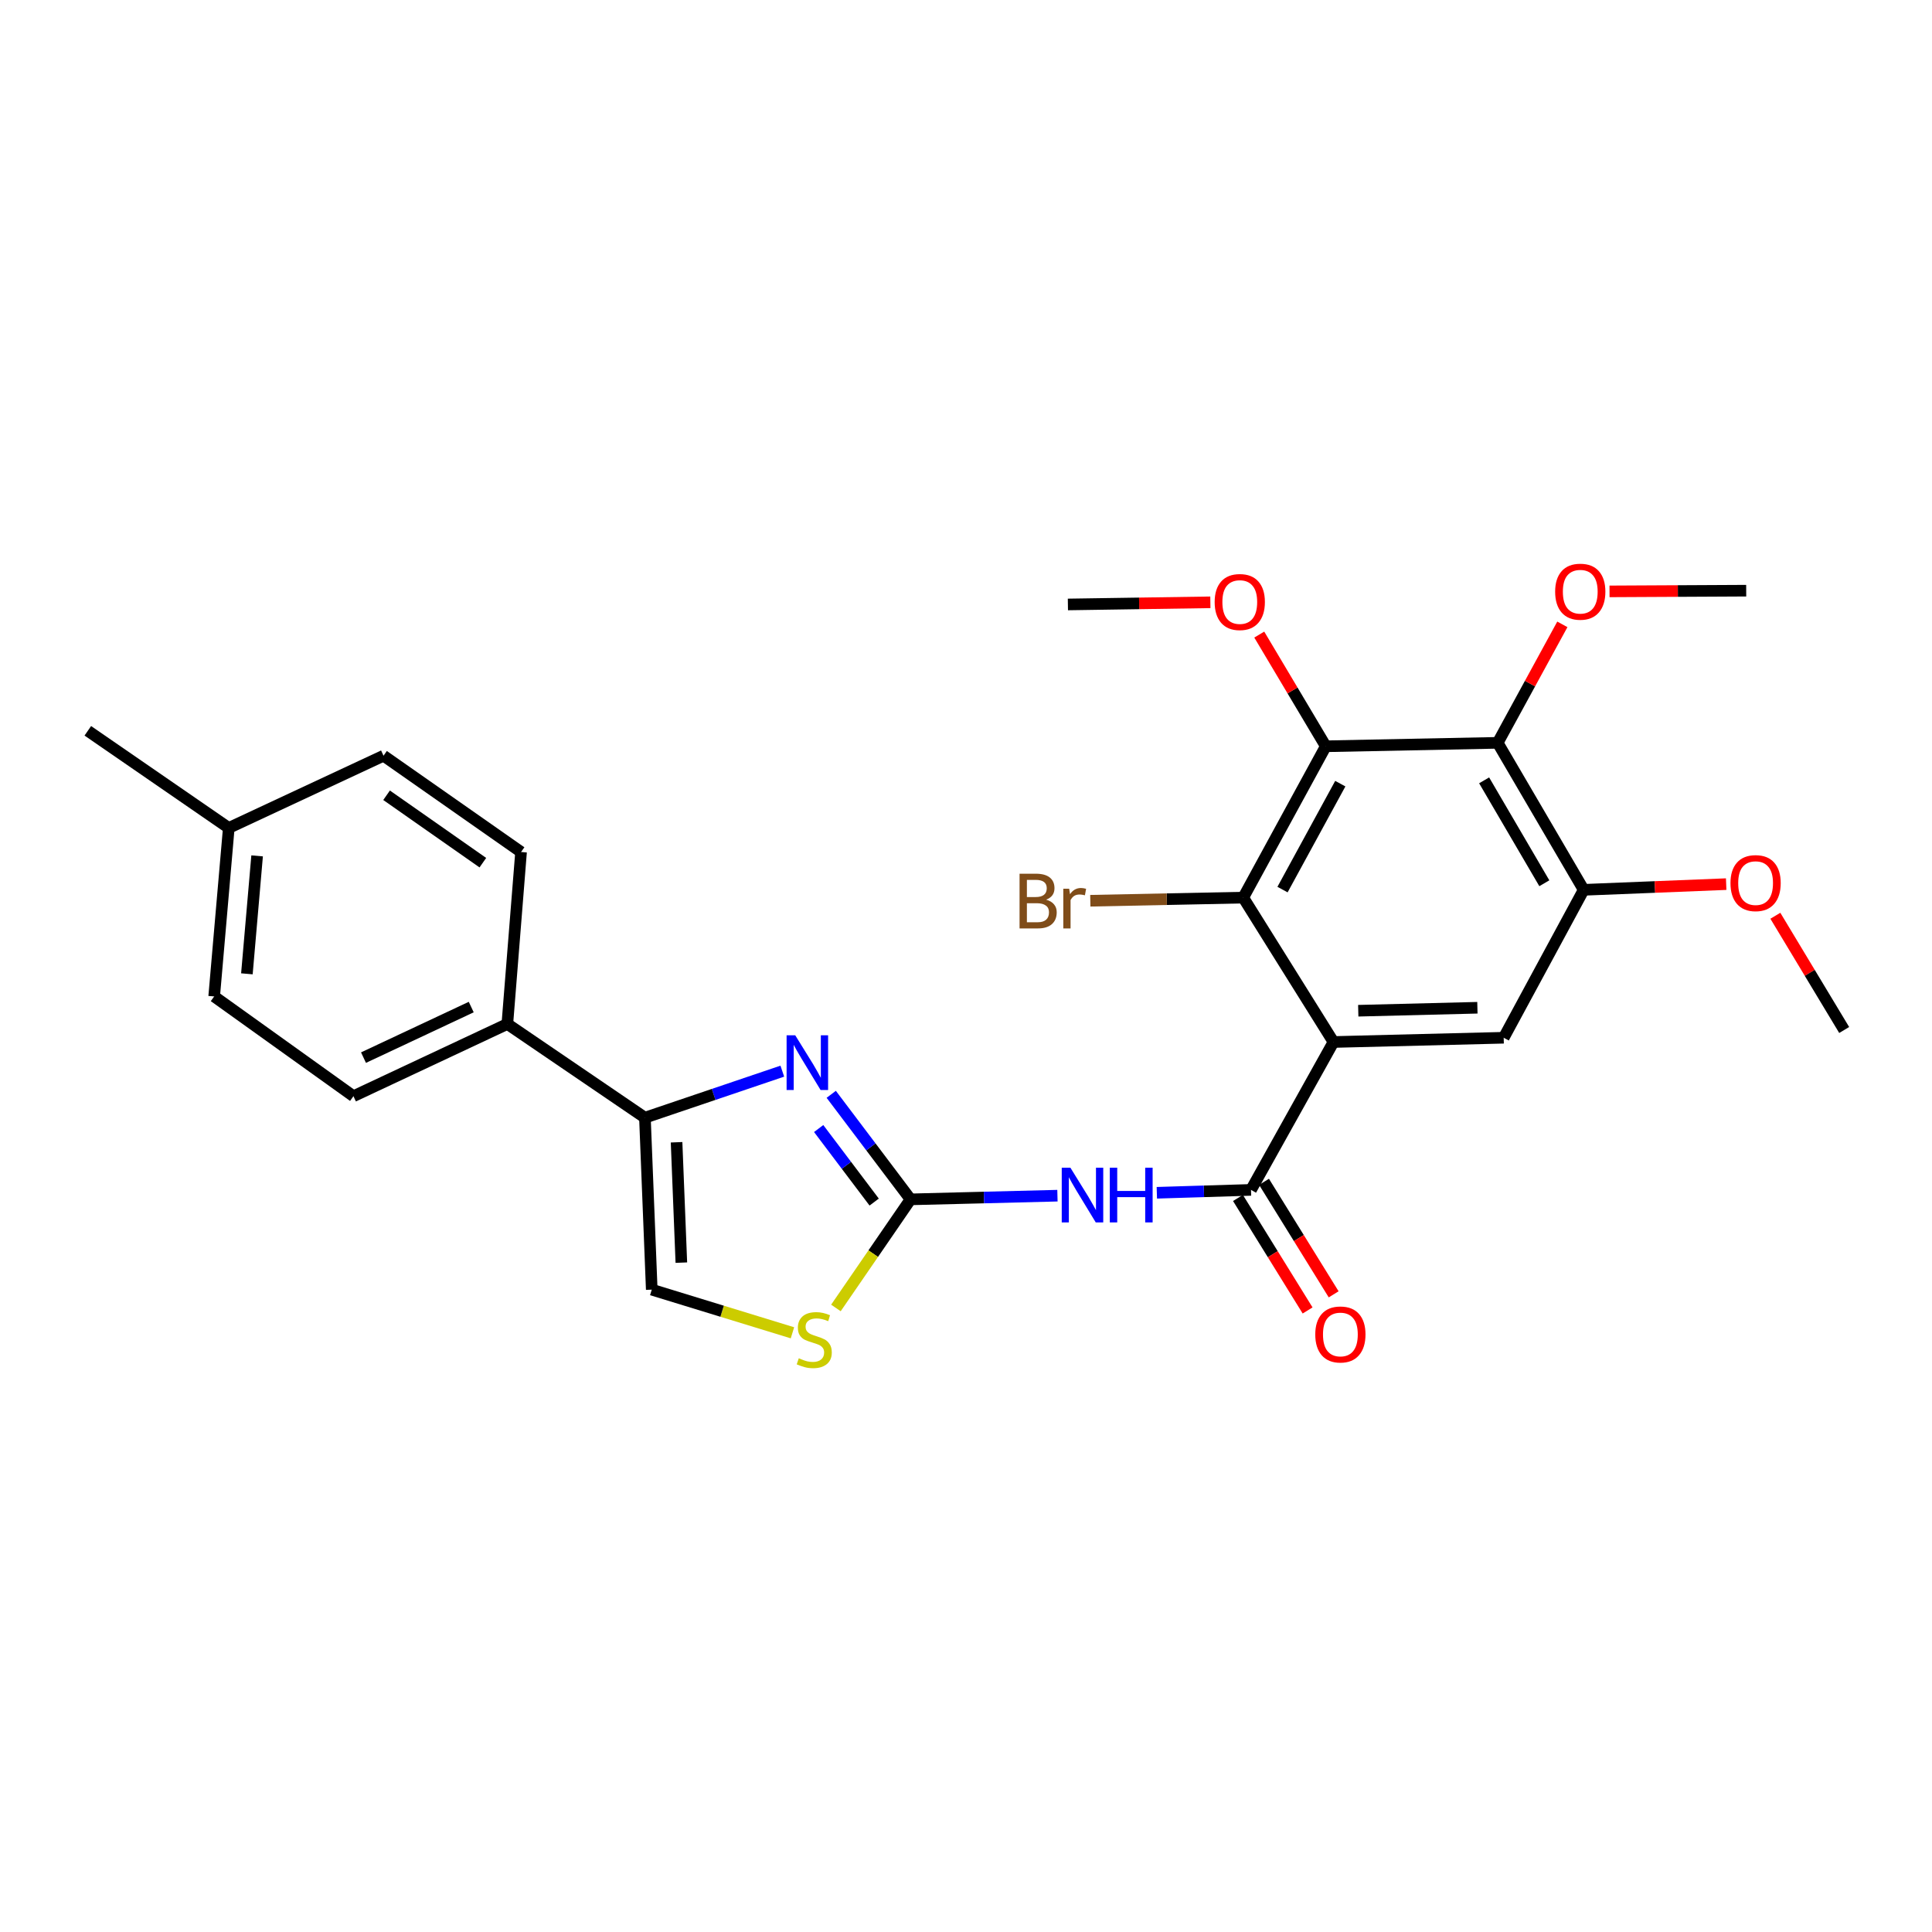 <?xml version='1.0' encoding='iso-8859-1'?>
<svg version='1.1' baseProfile='full'
              xmlns='http://www.w3.org/2000/svg'
                      xmlns:rdkit='http://www.rdkit.org/xml'
                      xmlns:xlink='http://www.w3.org/1999/xlink'
                  xml:space='preserve'
width='1000px' height='1000px' viewBox='0 0 1000 1000'>
<!-- END OF HEADER -->
<rect style='opacity:1.0;fill:#FFFFFF;stroke:none' width='1000' height='1000' x='0' y='0'> </rect>
<path class='bond-1' d='M 690.211,539.34 L 647.514,615.887' style='fill:none;fill-rule:evenodd;stroke:#000000;stroke-width:6px;stroke-linecap:butt;stroke-linejoin:miter;stroke-opacity:1' />
<path class='bond-5' d='M 690.211,539.34 L 643.496,464.601' style='fill:none;fill-rule:evenodd;stroke:#000000;stroke-width:6px;stroke-linecap:butt;stroke-linejoin:miter;stroke-opacity:1' />
<path class='bond-8' d='M 690.211,539.34 L 778.311,537.137' style='fill:none;fill-rule:evenodd;stroke:#000000;stroke-width:6px;stroke-linecap:butt;stroke-linejoin:miter;stroke-opacity:1' />
<path class='bond-8' d='M 703.03,523.152 L 764.699,521.61' style='fill:none;fill-rule:evenodd;stroke:#000000;stroke-width:6px;stroke-linecap:butt;stroke-linejoin:miter;stroke-opacity:1' />
<path class='bond-0' d='M 471.289,620.787 L 509.309,619.834' style='fill:none;fill-rule:evenodd;stroke:#000000;stroke-width:6px;stroke-linecap:butt;stroke-linejoin:miter;stroke-opacity:1' />
<path class='bond-0' d='M 509.309,619.834 L 547.33,618.882' style='fill:none;fill-rule:evenodd;stroke:#0000FF;stroke-width:6px;stroke-linecap:butt;stroke-linejoin:miter;stroke-opacity:1' />
<path class='bond-2' d='M 471.289,620.787 L 450.767,593.601' style='fill:none;fill-rule:evenodd;stroke:#000000;stroke-width:6px;stroke-linecap:butt;stroke-linejoin:miter;stroke-opacity:1' />
<path class='bond-2' d='M 450.767,593.601 L 430.246,566.415' style='fill:none;fill-rule:evenodd;stroke:#0000FF;stroke-width:6px;stroke-linecap:butt;stroke-linejoin:miter;stroke-opacity:1' />
<path class='bond-2' d='M 452.472,622.188 L 438.107,603.158' style='fill:none;fill-rule:evenodd;stroke:#000000;stroke-width:6px;stroke-linecap:butt;stroke-linejoin:miter;stroke-opacity:1' />
<path class='bond-2' d='M 438.107,603.158 L 423.742,584.128' style='fill:none;fill-rule:evenodd;stroke:#0000FF;stroke-width:6px;stroke-linecap:butt;stroke-linejoin:miter;stroke-opacity:1' />
<path class='bond-9' d='M 471.289,620.787 L 451.978,648.891' style='fill:none;fill-rule:evenodd;stroke:#000000;stroke-width:6px;stroke-linecap:butt;stroke-linejoin:miter;stroke-opacity:1' />
<path class='bond-9' d='M 451.978,648.891 L 432.667,676.994' style='fill:none;fill-rule:evenodd;stroke:#CCCC00;stroke-width:6px;stroke-linecap:butt;stroke-linejoin:miter;stroke-opacity:1' />
<path class='bond-4' d='M 647.514,615.887 L 623.146,616.633' style='fill:none;fill-rule:evenodd;stroke:#000000;stroke-width:6px;stroke-linecap:butt;stroke-linejoin:miter;stroke-opacity:1' />
<path class='bond-4' d='M 623.146,616.633 L 598.777,617.379' style='fill:none;fill-rule:evenodd;stroke:#0000FF;stroke-width:6px;stroke-linecap:butt;stroke-linejoin:miter;stroke-opacity:1' />
<path class='bond-13' d='M 640.77,620.061 L 658.791,649.176' style='fill:none;fill-rule:evenodd;stroke:#000000;stroke-width:6px;stroke-linecap:butt;stroke-linejoin:miter;stroke-opacity:1' />
<path class='bond-13' d='M 658.791,649.176 L 676.813,678.292' style='fill:none;fill-rule:evenodd;stroke:#FF0000;stroke-width:6px;stroke-linecap:butt;stroke-linejoin:miter;stroke-opacity:1' />
<path class='bond-13' d='M 654.258,611.713 L 672.279,640.828' style='fill:none;fill-rule:evenodd;stroke:#000000;stroke-width:6px;stroke-linecap:butt;stroke-linejoin:miter;stroke-opacity:1' />
<path class='bond-13' d='M 672.279,640.828 L 690.301,669.943' style='fill:none;fill-rule:evenodd;stroke:#FF0000;stroke-width:6px;stroke-linecap:butt;stroke-linejoin:miter;stroke-opacity:1' />
<path class='bond-7' d='M 404.925,554.428 L 369.368,566.47' style='fill:none;fill-rule:evenodd;stroke:#0000FF;stroke-width:6px;stroke-linecap:butt;stroke-linejoin:miter;stroke-opacity:1' />
<path class='bond-7' d='M 369.368,566.47 L 333.812,578.513' style='fill:none;fill-rule:evenodd;stroke:#000000;stroke-width:6px;stroke-linecap:butt;stroke-linejoin:miter;stroke-opacity:1' />
<path class='bond-3' d='M 686.219,386.274 L 643.496,464.601' style='fill:none;fill-rule:evenodd;stroke:#000000;stroke-width:6px;stroke-linecap:butt;stroke-linejoin:miter;stroke-opacity:1' />
<path class='bond-3' d='M 693.736,405.619 L 663.83,460.448' style='fill:none;fill-rule:evenodd;stroke:#000000;stroke-width:6px;stroke-linecap:butt;stroke-linejoin:miter;stroke-opacity:1' />
<path class='bond-17' d='M 686.219,386.274 L 669.005,357.368' style='fill:none;fill-rule:evenodd;stroke:#000000;stroke-width:6px;stroke-linecap:butt;stroke-linejoin:miter;stroke-opacity:1' />
<path class='bond-17' d='M 669.005,357.368 L 651.791,328.461' style='fill:none;fill-rule:evenodd;stroke:#FF0000;stroke-width:6px;stroke-linecap:butt;stroke-linejoin:miter;stroke-opacity:1' />
<path class='bond-27' d='M 686.219,386.274 L 775.2,384.485' style='fill:none;fill-rule:evenodd;stroke:#000000;stroke-width:6px;stroke-linecap:butt;stroke-linejoin:miter;stroke-opacity:1' />
<path class='bond-14' d='M 643.496,464.601 L 603.918,465.412' style='fill:none;fill-rule:evenodd;stroke:#000000;stroke-width:6px;stroke-linecap:butt;stroke-linejoin:miter;stroke-opacity:1' />
<path class='bond-14' d='M 603.918,465.412 L 564.341,466.224' style='fill:none;fill-rule:evenodd;stroke:#7F4C19;stroke-width:6px;stroke-linecap:butt;stroke-linejoin:miter;stroke-opacity:1' />
<path class='bond-6' d='M 775.2,384.485 L 819.713,460.573' style='fill:none;fill-rule:evenodd;stroke:#000000;stroke-width:6px;stroke-linecap:butt;stroke-linejoin:miter;stroke-opacity:1' />
<path class='bond-6' d='M 768.185,403.908 L 799.344,457.17' style='fill:none;fill-rule:evenodd;stroke:#000000;stroke-width:6px;stroke-linecap:butt;stroke-linejoin:miter;stroke-opacity:1' />
<path class='bond-18' d='M 775.2,384.485 L 791.934,353.826' style='fill:none;fill-rule:evenodd;stroke:#000000;stroke-width:6px;stroke-linecap:butt;stroke-linejoin:miter;stroke-opacity:1' />
<path class='bond-18' d='M 791.934,353.826 L 808.668,323.167' style='fill:none;fill-rule:evenodd;stroke:#FF0000;stroke-width:6px;stroke-linecap:butt;stroke-linejoin:miter;stroke-opacity:1' />
<path class='bond-12' d='M 333.812,578.513 L 262.597,530.008' style='fill:none;fill-rule:evenodd;stroke:#000000;stroke-width:6px;stroke-linecap:butt;stroke-linejoin:miter;stroke-opacity:1' />
<path class='bond-28' d='M 333.812,578.513 L 337.346,667.52' style='fill:none;fill-rule:evenodd;stroke:#000000;stroke-width:6px;stroke-linecap:butt;stroke-linejoin:miter;stroke-opacity:1' />
<path class='bond-28' d='M 350.192,591.234 L 352.666,653.539' style='fill:none;fill-rule:evenodd;stroke:#000000;stroke-width:6px;stroke-linecap:butt;stroke-linejoin:miter;stroke-opacity:1' />
<path class='bond-10' d='M 778.311,537.137 L 819.713,460.573' style='fill:none;fill-rule:evenodd;stroke:#000000;stroke-width:6px;stroke-linecap:butt;stroke-linejoin:miter;stroke-opacity:1' />
<path class='bond-11' d='M 410.174,689.855 L 373.76,678.688' style='fill:none;fill-rule:evenodd;stroke:#CCCC00;stroke-width:6px;stroke-linecap:butt;stroke-linejoin:miter;stroke-opacity:1' />
<path class='bond-11' d='M 373.76,678.688 L 337.346,667.52' style='fill:none;fill-rule:evenodd;stroke:#000000;stroke-width:6px;stroke-linecap:butt;stroke-linejoin:miter;stroke-opacity:1' />
<path class='bond-19' d='M 819.713,460.573 L 856.59,459.098' style='fill:none;fill-rule:evenodd;stroke:#000000;stroke-width:6px;stroke-linecap:butt;stroke-linejoin:miter;stroke-opacity:1' />
<path class='bond-19' d='M 856.59,459.098 L 893.467,457.622' style='fill:none;fill-rule:evenodd;stroke:#FF0000;stroke-width:6px;stroke-linecap:butt;stroke-linejoin:miter;stroke-opacity:1' />
<path class='bond-15' d='M 262.597,530.008 L 182.94,567.391' style='fill:none;fill-rule:evenodd;stroke:#000000;stroke-width:6px;stroke-linecap:butt;stroke-linejoin:miter;stroke-opacity:1' />
<path class='bond-15' d='M 243.909,521.255 L 188.149,547.424' style='fill:none;fill-rule:evenodd;stroke:#000000;stroke-width:6px;stroke-linecap:butt;stroke-linejoin:miter;stroke-opacity:1' />
<path class='bond-16' d='M 262.597,530.008 L 269.7,441.001' style='fill:none;fill-rule:evenodd;stroke:#000000;stroke-width:6px;stroke-linecap:butt;stroke-linejoin:miter;stroke-opacity:1' />
<path class='bond-20' d='M 182.94,567.391 L 110.853,515.758' style='fill:none;fill-rule:evenodd;stroke:#000000;stroke-width:6px;stroke-linecap:butt;stroke-linejoin:miter;stroke-opacity:1' />
<path class='bond-21' d='M 269.7,441.001 L 198.512,391.157' style='fill:none;fill-rule:evenodd;stroke:#000000;stroke-width:6px;stroke-linecap:butt;stroke-linejoin:miter;stroke-opacity:1' />
<path class='bond-21' d='M 249.924,446.518 L 200.092,411.627' style='fill:none;fill-rule:evenodd;stroke:#000000;stroke-width:6px;stroke-linecap:butt;stroke-linejoin:miter;stroke-opacity:1' />
<path class='bond-23' d='M 626.482,311.755 L 589.613,312.31' style='fill:none;fill-rule:evenodd;stroke:#FF0000;stroke-width:6px;stroke-linecap:butt;stroke-linejoin:miter;stroke-opacity:1' />
<path class='bond-23' d='M 589.613,312.31 L 552.743,312.865' style='fill:none;fill-rule:evenodd;stroke:#000000;stroke-width:6px;stroke-linecap:butt;stroke-linejoin:miter;stroke-opacity:1' />
<path class='bond-24' d='M 833.088,306.099 L 868.459,305.917' style='fill:none;fill-rule:evenodd;stroke:#FF0000;stroke-width:6px;stroke-linecap:butt;stroke-linejoin:miter;stroke-opacity:1' />
<path class='bond-24' d='M 868.459,305.917 L 903.829,305.736' style='fill:none;fill-rule:evenodd;stroke:#000000;stroke-width:6px;stroke-linecap:butt;stroke-linejoin:miter;stroke-opacity:1' />
<path class='bond-26' d='M 918.924,473.994 L 936.735,503.557' style='fill:none;fill-rule:evenodd;stroke:#FF0000;stroke-width:6px;stroke-linecap:butt;stroke-linejoin:miter;stroke-opacity:1' />
<path class='bond-26' d='M 936.735,503.557 L 954.545,533.119' style='fill:none;fill-rule:evenodd;stroke:#000000;stroke-width:6px;stroke-linecap:butt;stroke-linejoin:miter;stroke-opacity:1' />
<path class='bond-29' d='M 110.853,515.758 L 118.414,428.548' style='fill:none;fill-rule:evenodd;stroke:#000000;stroke-width:6px;stroke-linecap:butt;stroke-linejoin:miter;stroke-opacity:1' />
<path class='bond-29' d='M 127.79,504.047 L 133.083,443' style='fill:none;fill-rule:evenodd;stroke:#000000;stroke-width:6px;stroke-linecap:butt;stroke-linejoin:miter;stroke-opacity:1' />
<path class='bond-22' d='M 198.512,391.157 L 118.414,428.548' style='fill:none;fill-rule:evenodd;stroke:#000000;stroke-width:6px;stroke-linecap:butt;stroke-linejoin:miter;stroke-opacity:1' />
<path class='bond-25' d='M 118.414,428.548 L 45.455,378.264' style='fill:none;fill-rule:evenodd;stroke:#000000;stroke-width:6px;stroke-linecap:butt;stroke-linejoin:miter;stroke-opacity:1' />
<path  class='atom-3' d='M 411.624 535.879
L 420.904 550.879
Q 421.824 552.359, 423.304 555.039
Q 424.784 557.719, 424.864 557.879
L 424.864 535.879
L 428.624 535.879
L 428.624 564.199
L 424.744 564.199
L 414.784 547.799
Q 413.624 545.879, 412.384 543.679
Q 411.184 541.479, 410.824 540.799
L 410.824 564.199
L 407.144 564.199
L 407.144 535.879
L 411.624 535.879
' fill='#0000FF'/>
<path  class='atom-5' d='M 554.036 604.397
L 563.316 619.397
Q 564.236 620.877, 565.716 623.557
Q 567.196 626.237, 567.276 626.397
L 567.276 604.397
L 571.036 604.397
L 571.036 632.717
L 567.156 632.717
L 557.196 616.317
Q 556.036 614.397, 554.796 612.197
Q 553.596 609.997, 553.236 609.317
L 553.236 632.717
L 549.556 632.717
L 549.556 604.397
L 554.036 604.397
' fill='#0000FF'/>
<path  class='atom-5' d='M 574.436 604.397
L 578.276 604.397
L 578.276 616.437
L 592.756 616.437
L 592.756 604.397
L 596.596 604.397
L 596.596 632.717
L 592.756 632.717
L 592.756 619.637
L 578.276 619.637
L 578.276 632.717
L 574.436 632.717
L 574.436 604.397
' fill='#0000FF'/>
<path  class='atom-10' d='M 413.453 703.034
Q 413.773 703.154, 415.093 703.714
Q 416.413 704.274, 417.853 704.634
Q 419.333 704.954, 420.773 704.954
Q 423.453 704.954, 425.013 703.674
Q 426.573 702.354, 426.573 700.074
Q 426.573 698.514, 425.773 697.554
Q 425.013 696.594, 423.813 696.074
Q 422.613 695.554, 420.613 694.954
Q 418.093 694.194, 416.573 693.474
Q 415.093 692.754, 414.013 691.234
Q 412.973 689.714, 412.973 687.154
Q 412.973 683.594, 415.373 681.394
Q 417.813 679.194, 422.613 679.194
Q 425.893 679.194, 429.613 680.754
L 428.693 683.834
Q 425.293 682.434, 422.733 682.434
Q 419.973 682.434, 418.453 683.594
Q 416.933 684.714, 416.973 686.674
Q 416.973 688.194, 417.733 689.114
Q 418.533 690.034, 419.653 690.554
Q 420.813 691.074, 422.733 691.674
Q 425.293 692.474, 426.813 693.274
Q 428.333 694.074, 429.413 695.714
Q 430.533 697.314, 430.533 700.074
Q 430.533 703.994, 427.893 706.114
Q 425.293 708.194, 420.933 708.194
Q 418.413 708.194, 416.493 707.634
Q 414.613 707.114, 412.373 706.194
L 413.453 703.034
' fill='#CCCC00'/>
<path  class='atom-14' d='M 680.78 690.715
Q 680.78 683.915, 684.14 680.115
Q 687.5 676.315, 693.78 676.315
Q 700.06 676.315, 703.42 680.115
Q 706.78 683.915, 706.78 690.715
Q 706.78 697.595, 703.38 701.515
Q 699.98 705.395, 693.78 705.395
Q 687.54 705.395, 684.14 701.515
Q 680.78 697.635, 680.78 690.715
M 693.78 702.195
Q 698.1 702.195, 700.42 699.315
Q 702.78 696.395, 702.78 690.715
Q 702.78 685.155, 700.42 682.355
Q 698.1 679.515, 693.78 679.515
Q 689.46 679.515, 687.1 682.315
Q 684.78 685.115, 684.78 690.715
Q 684.78 696.435, 687.1 699.315
Q 689.46 702.195, 693.78 702.195
' fill='#FF0000'/>
<path  class='atom-15' d='M 541.48 465.67
Q 544.2 466.43, 545.56 468.11
Q 546.96 469.75, 546.96 472.19
Q 546.96 476.11, 544.44 478.35
Q 541.96 480.55, 537.24 480.55
L 527.72 480.55
L 527.72 452.23
L 536.08 452.23
Q 540.92 452.23, 543.36 454.19
Q 545.8 456.15, 545.8 459.75
Q 545.8 464.03, 541.48 465.67
M 531.52 455.43
L 531.52 464.31
L 536.08 464.31
Q 538.88 464.31, 540.32 463.19
Q 541.8 462.03, 541.8 459.75
Q 541.8 455.43, 536.08 455.43
L 531.52 455.43
M 537.24 477.35
Q 540 477.35, 541.48 476.03
Q 542.96 474.71, 542.96 472.19
Q 542.96 469.87, 541.32 468.71
Q 539.72 467.51, 536.64 467.51
L 531.52 467.51
L 531.52 477.35
L 537.24 477.35
' fill='#7F4C19'/>
<path  class='atom-15' d='M 553.4 459.99
L 553.84 462.83
Q 556 459.63, 559.52 459.63
Q 560.64 459.63, 562.16 460.03
L 561.56 463.39
Q 559.84 462.99, 558.88 462.99
Q 557.2 462.99, 556.08 463.67
Q 555 464.31, 554.12 465.87
L 554.12 480.55
L 550.36 480.55
L 550.36 459.99
L 553.4 459.99
' fill='#7F4C19'/>
<path  class='atom-18' d='M 628.707 311.606
Q 628.707 304.806, 632.067 301.006
Q 635.427 297.206, 641.707 297.206
Q 647.987 297.206, 651.347 301.006
Q 654.707 304.806, 654.707 311.606
Q 654.707 318.486, 651.307 322.406
Q 647.907 326.286, 641.707 326.286
Q 635.467 326.286, 632.067 322.406
Q 628.707 318.526, 628.707 311.606
M 641.707 323.086
Q 646.027 323.086, 648.347 320.206
Q 650.707 317.286, 650.707 311.606
Q 650.707 306.046, 648.347 303.246
Q 646.027 300.406, 641.707 300.406
Q 637.387 300.406, 635.027 303.206
Q 632.707 306.006, 632.707 311.606
Q 632.707 317.326, 635.027 320.206
Q 637.387 323.086, 641.707 323.086
' fill='#FF0000'/>
<path  class='atom-19' d='M 804.941 306.257
Q 804.941 299.457, 808.301 295.657
Q 811.661 291.857, 817.941 291.857
Q 824.221 291.857, 827.581 295.657
Q 830.941 299.457, 830.941 306.257
Q 830.941 313.137, 827.541 317.057
Q 824.141 320.937, 817.941 320.937
Q 811.701 320.937, 808.301 317.057
Q 804.941 313.177, 804.941 306.257
M 817.941 317.737
Q 822.261 317.737, 824.581 314.857
Q 826.941 311.937, 826.941 306.257
Q 826.941 300.697, 824.581 297.897
Q 822.261 295.057, 817.941 295.057
Q 813.621 295.057, 811.261 297.857
Q 808.941 300.657, 808.941 306.257
Q 808.941 311.977, 811.261 314.857
Q 813.621 317.737, 817.941 317.737
' fill='#FF0000'/>
<path  class='atom-20' d='M 895.693 457.093
Q 895.693 450.293, 899.053 446.493
Q 902.413 442.693, 908.693 442.693
Q 914.973 442.693, 918.333 446.493
Q 921.693 450.293, 921.693 457.093
Q 921.693 463.973, 918.293 467.893
Q 914.893 471.773, 908.693 471.773
Q 902.453 471.773, 899.053 467.893
Q 895.693 464.013, 895.693 457.093
M 908.693 468.573
Q 913.013 468.573, 915.333 465.693
Q 917.693 462.773, 917.693 457.093
Q 917.693 451.533, 915.333 448.733
Q 913.013 445.893, 908.693 445.893
Q 904.373 445.893, 902.013 448.693
Q 899.693 451.493, 899.693 457.093
Q 899.693 462.813, 902.013 465.693
Q 904.373 468.573, 908.693 468.573
' fill='#FF0000'/>
</svg>
